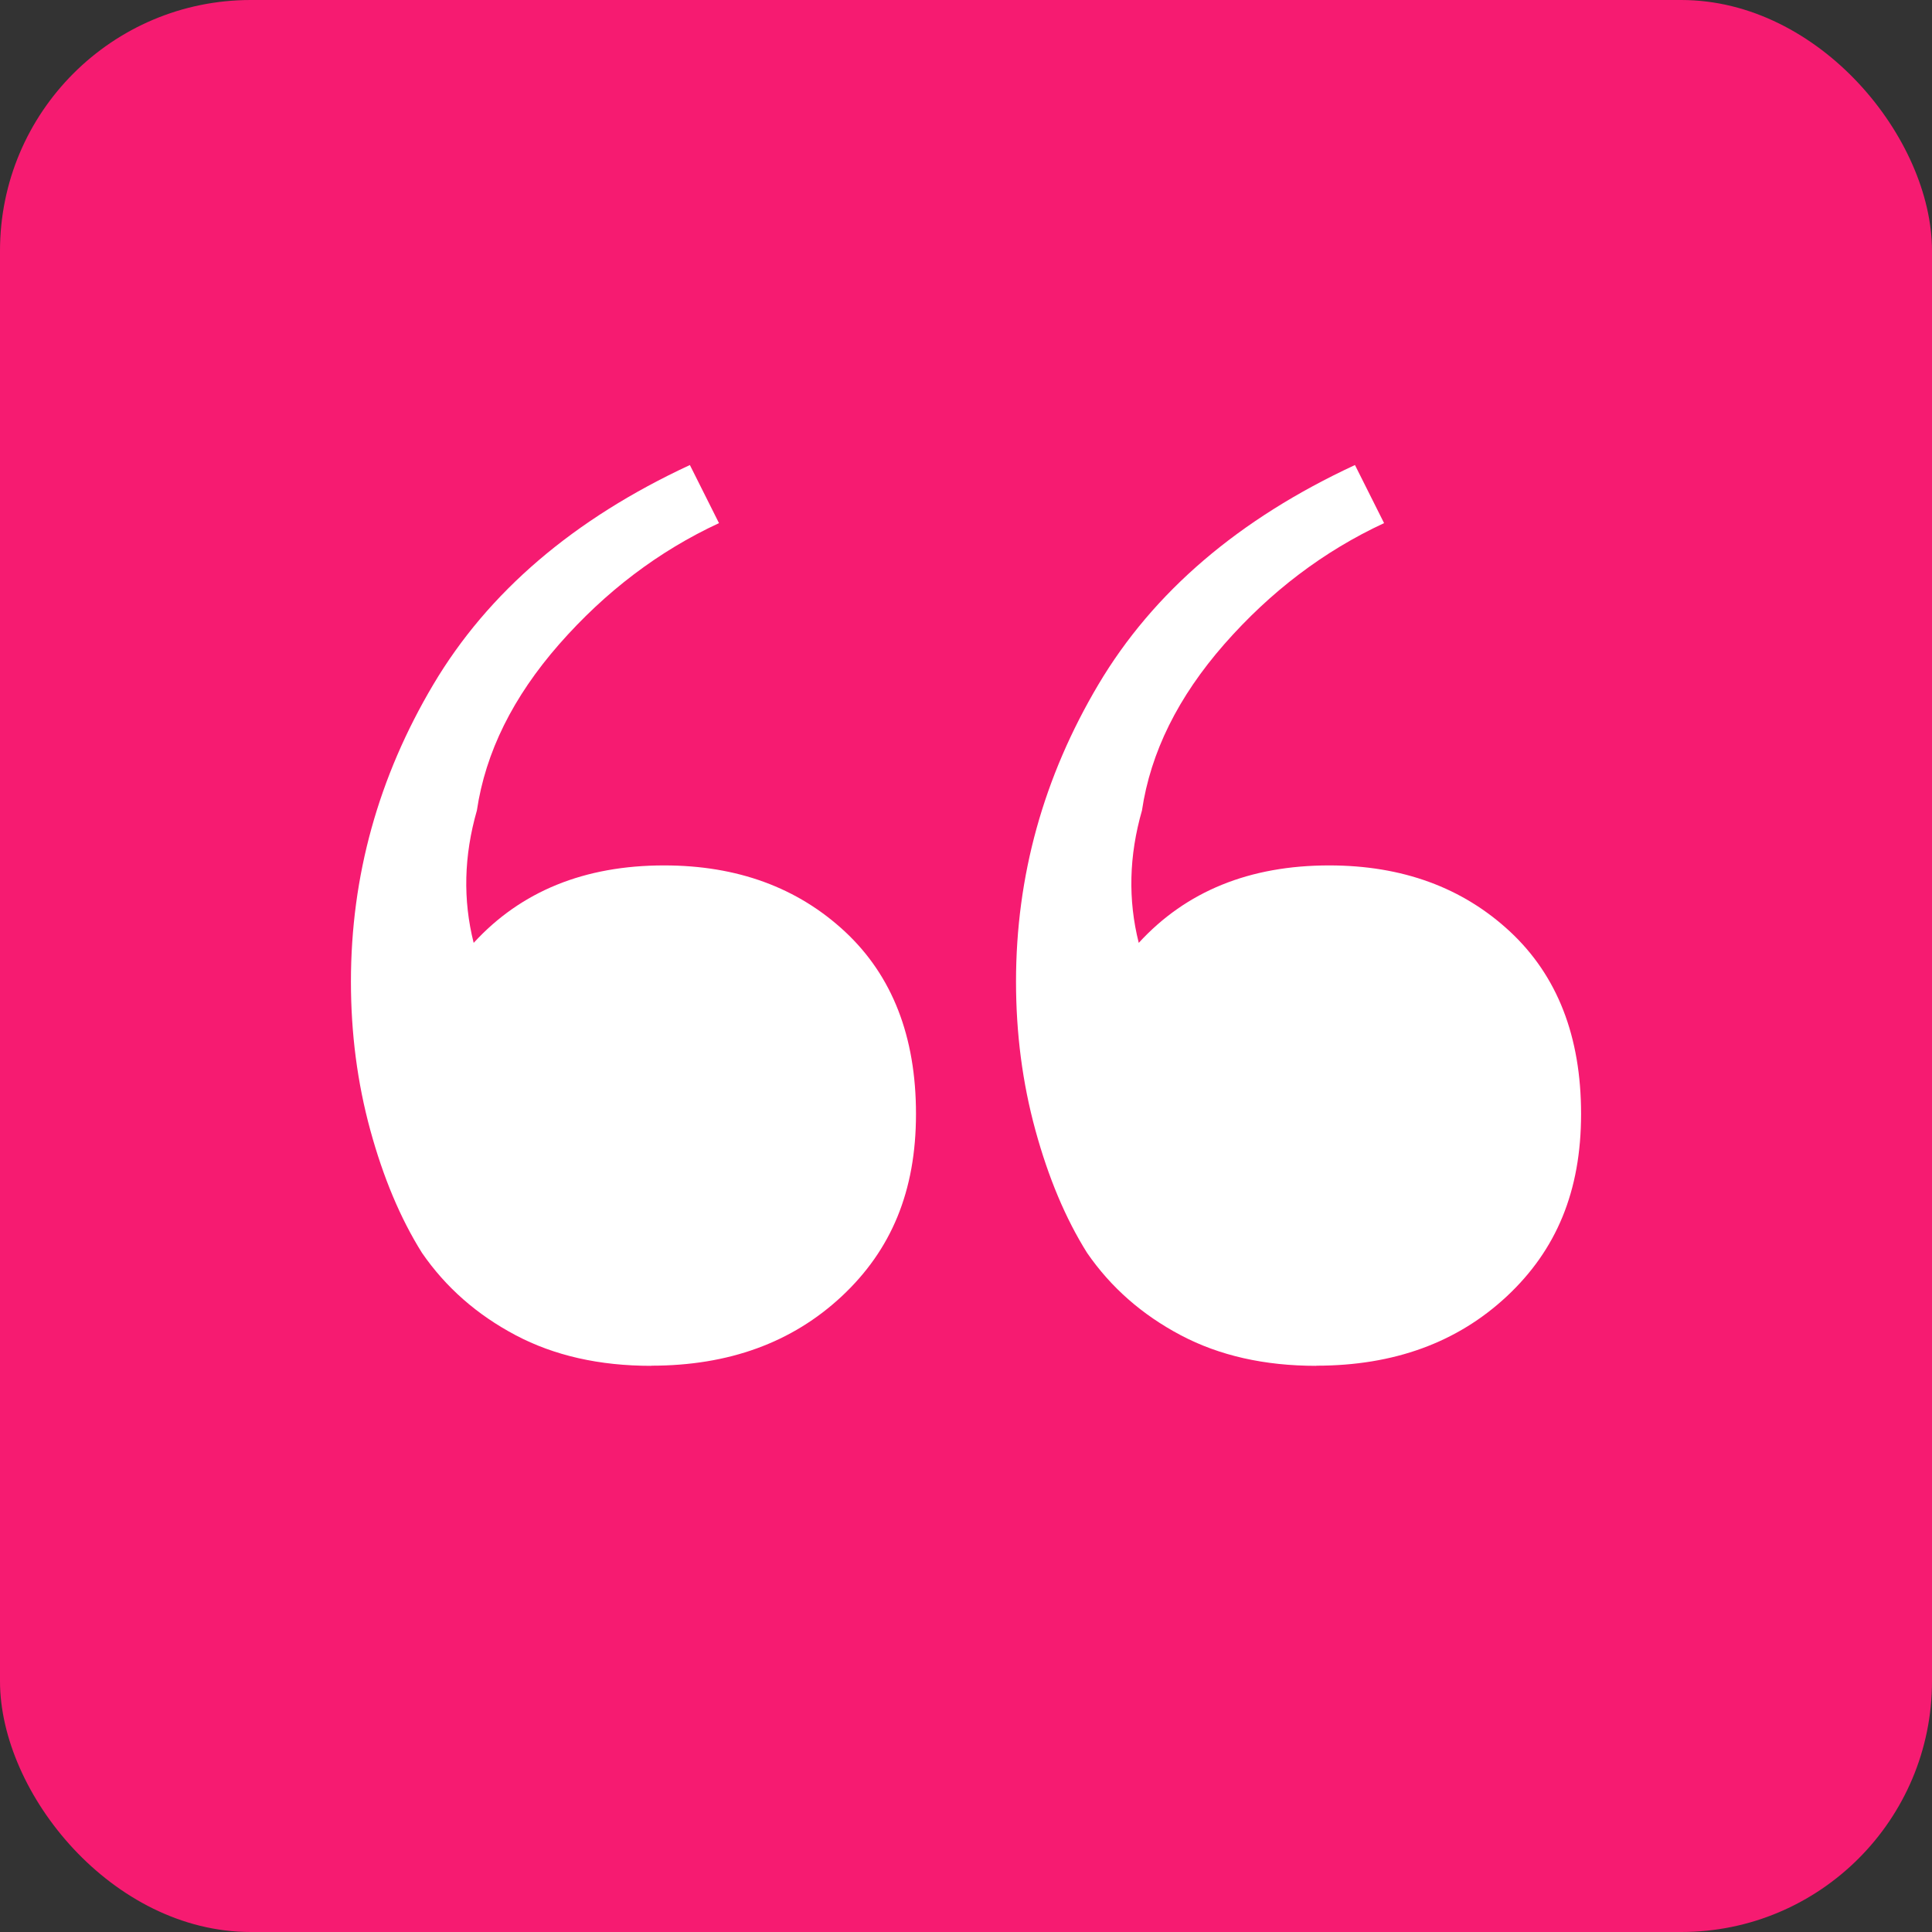 <?xml version="1.0" encoding="UTF-8"?><svg id="Layer_2" xmlns="http://www.w3.org/2000/svg" viewBox="0 0 138.68 138.68"><rect x="0" y="0" width="138.68" height="138.68" fill="#333333" stroke="none"/><defs><style>.cls-1{fill:#fff;}.cls-2{fill:#f61b71;}</style></defs><g id="Layer_2-2"><rect class="cls-2" x="0" y="0" width="138.68" height="138.68" rx="18" ry="18"/><path class="cls-1" d="M46.74,98.04c-3.71,0-6.95-.73-9.73-2.2-2.78-1.47-5.02-3.44-6.72-5.91-1.55-2.47-2.78-5.41-3.71-8.81-.93-3.4-1.39-6.95-1.39-10.66,0-7.57,1.97-14.68,5.91-21.32,3.94-6.64,10.08-11.89,18.42-15.76l2.09,4.17c-4.33,2.01-8.15,4.91-11.47,8.69-3.32,3.79-5.29,7.76-5.91,11.94-.93,3.24-1.01,6.41-.23,9.5,3.4-3.71,7.96-5.56,13.67-5.56,5.25,0,9.58,1.59,12.98,4.75,3.4,3.17,5.1,7.53,5.1,13.09s-1.78,9.77-5.33,13.09c-3.56,3.32-8.11,4.98-13.67,4.98ZM94.48,98.04c-3.71,0-6.95-.73-9.73-2.2-2.78-1.47-5.02-3.44-6.72-5.91-1.55-2.47-2.78-5.41-3.71-8.81-.93-3.4-1.39-6.95-1.39-10.66,0-7.57,1.97-14.68,5.91-21.32,3.94-6.64,10.08-11.89,18.42-15.76l2.09,4.17c-4.33,2.01-8.15,4.91-11.47,8.69-3.32,3.79-5.29,7.76-5.91,11.94-.93,3.24-1.01,6.41-.23,9.5,3.4-3.71,7.96-5.56,13.67-5.56,5.25,0,9.58,1.59,12.98,4.75,3.4,3.17,5.1,7.53,5.1,13.09s-1.78,9.77-5.33,13.09c-3.56,3.32-8.11,4.98-13.67,4.98Z"/></g></svg>